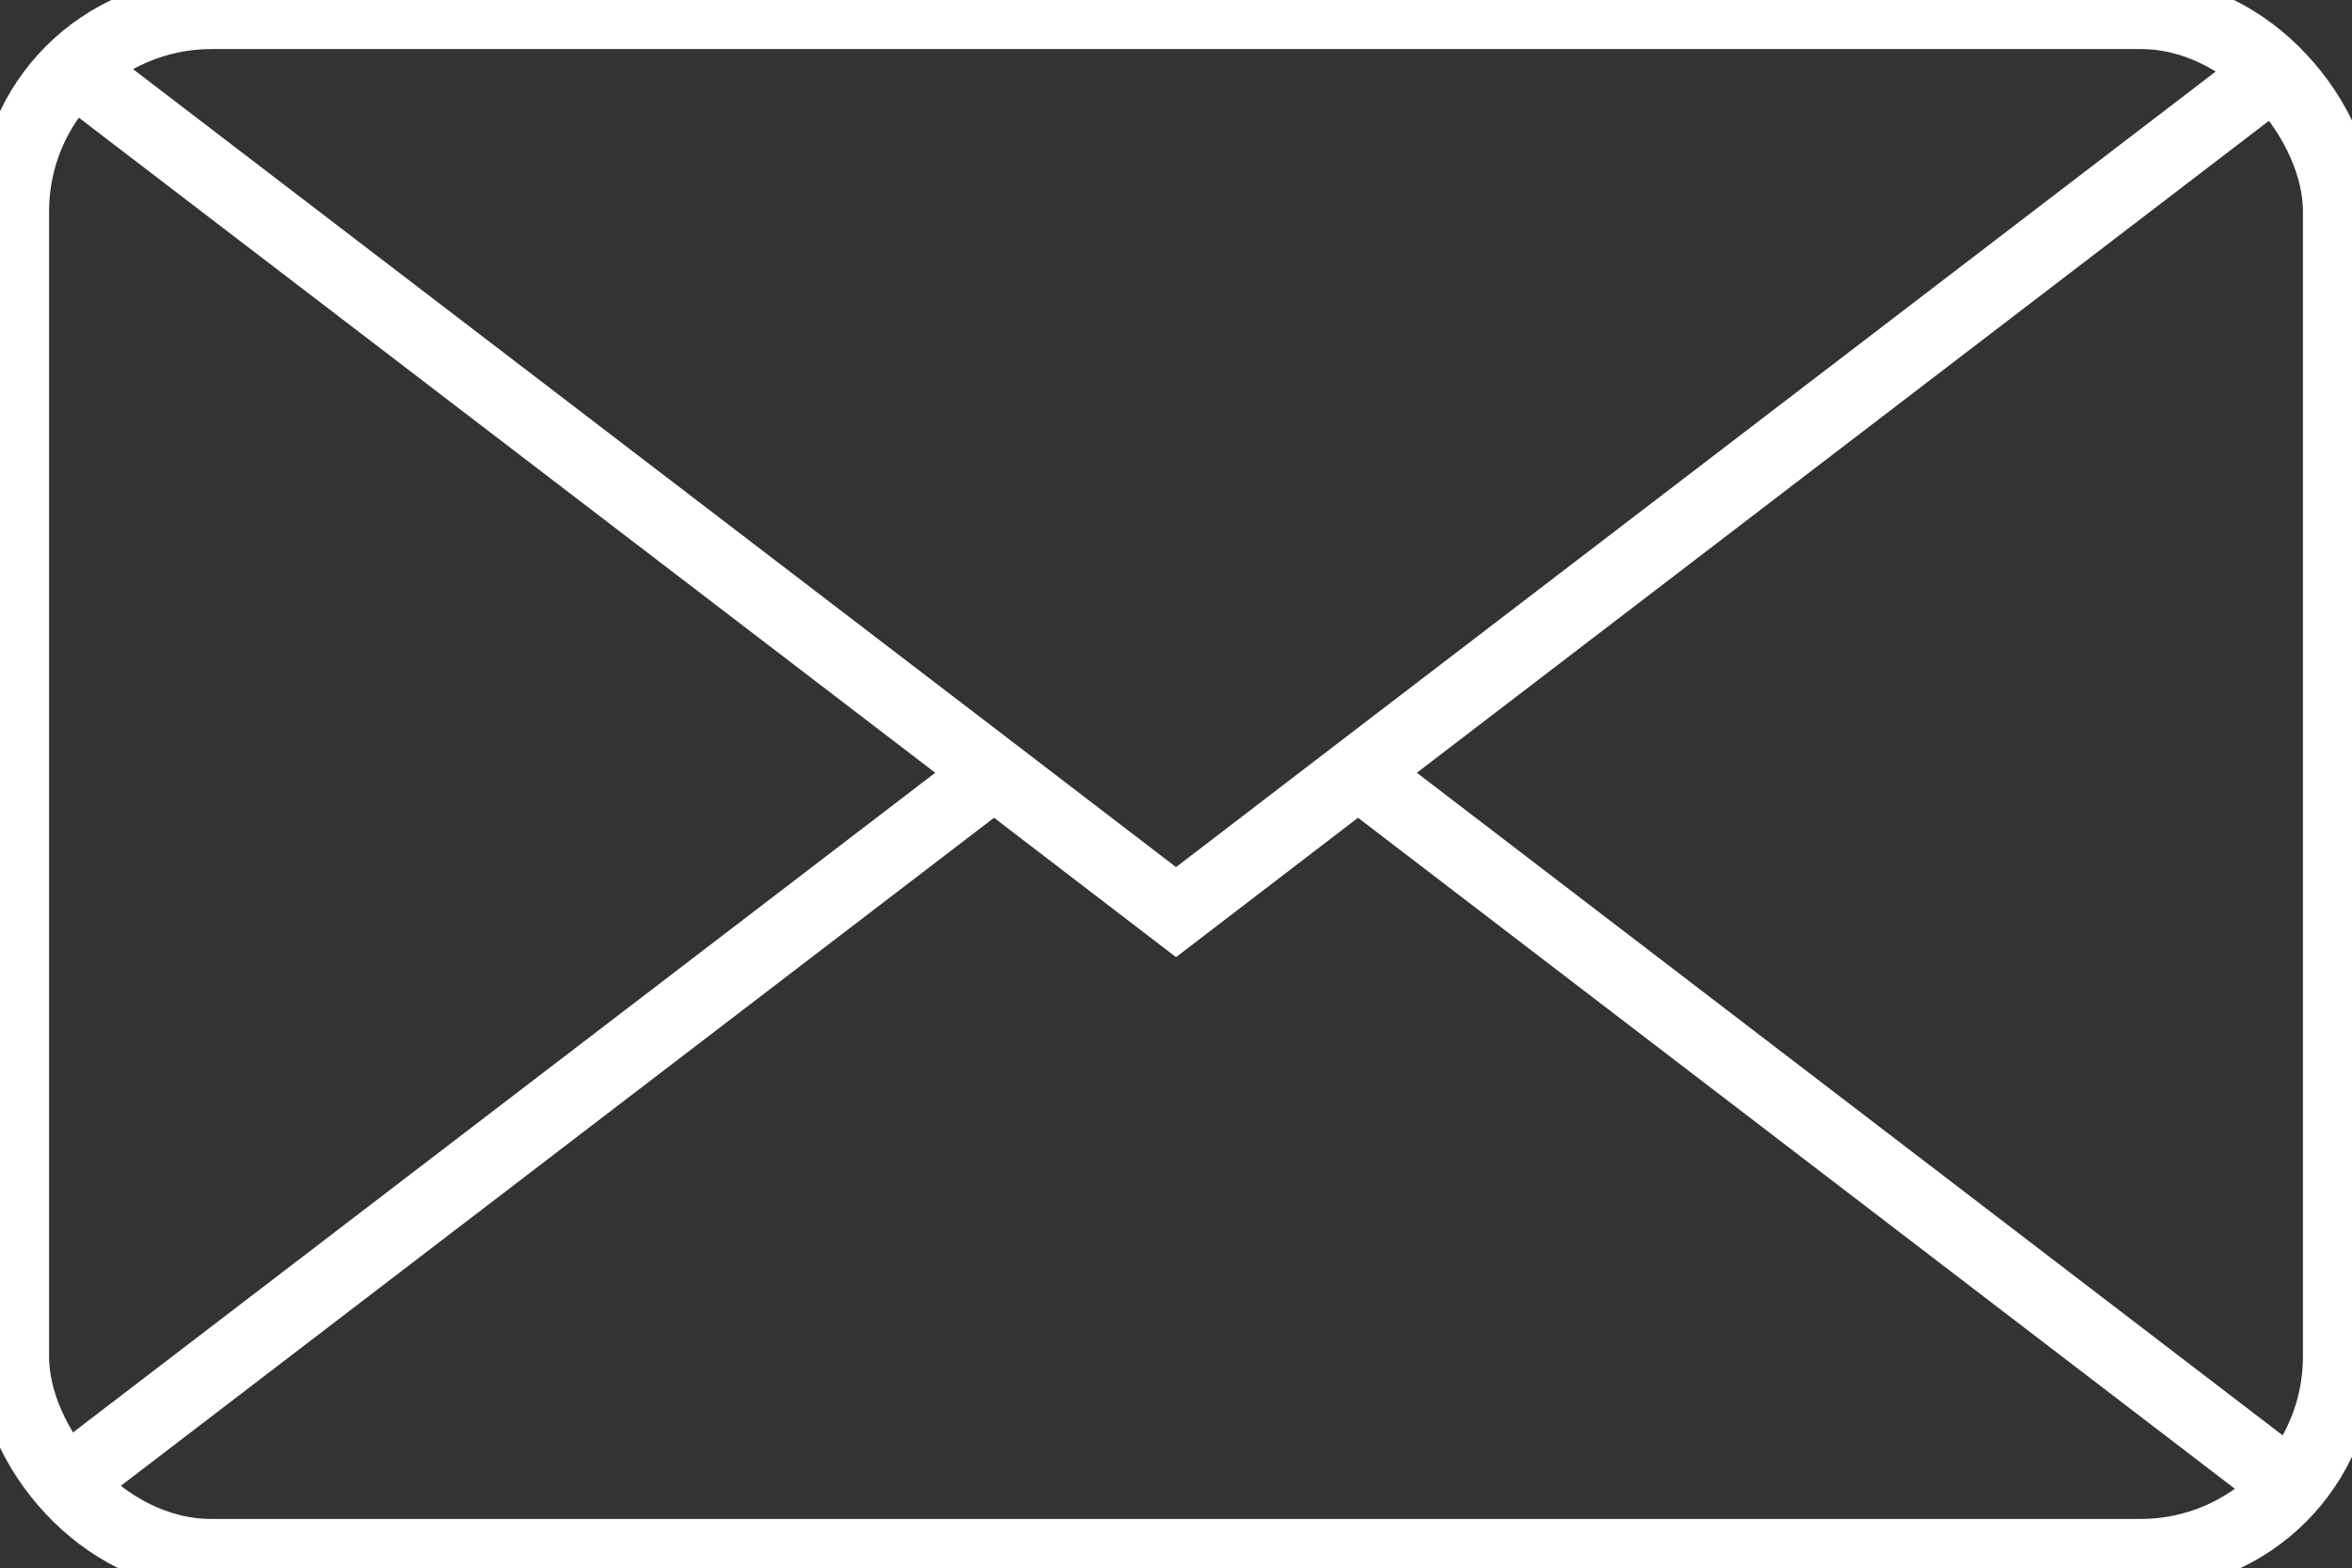 <?xml version="1.0" encoding="UTF-8"?>
<svg xmlns="http://www.w3.org/2000/svg" xmlns:xlink="http://www.w3.org/1999/xlink" width="65.8" height="43.876" viewBox="0 0 65.8 43.876">
  <rect x="0" y="0" width="65.8" height="43.876" fill="#333333" stroke="none"/>
  <defs>
    <clipPath id="clip-path">
      <rect id="Rectangle_91" data-name="Rectangle 91" width="65.8" height="43.876" fill="none" stroke="#fff" stroke-width="2"></rect>
    </clipPath>
  </defs>
  <g id="Groupe_20" data-name="Groupe 20" transform="translate(0 0)">
    <g id="Groupe_19" data-name="Groupe 19" transform="translate(0 0)" clip-path="url(#clip-path)">
      <rect id="Rectangle_90" data-name="Rectangle 90" width="65.054" height="43.13" rx="5.541" transform="translate(0.373 0.373)" fill="none" stroke="#fff" stroke-miterlimit="10" stroke-width="2"></rect>
      <path id="Tracé_148" data-name="Tracé 148" d="M64.741,2.1,38.534,22.155l-5.091,3.9-5.091-3.9L2.139,2.1" transform="translate(-0.542 -0.532)" fill="none" stroke="#fff" stroke-miterlimit="10" stroke-width="2"></path>
      <line id="Ligne_35" data-name="Ligne 35" x1="26.542" y2="20.31" transform="translate(1.268 21.623)" fill="none" stroke="#fff" stroke-miterlimit="10" stroke-width="2"></line>
      <line id="Ligne_36" data-name="Ligne 36" x1="26.535" y1="20.31" transform="translate(37.992 21.623)" fill="none" stroke="#fff" stroke-miterlimit="10" stroke-width="2"></line>
    </g>
  </g>
</svg>
